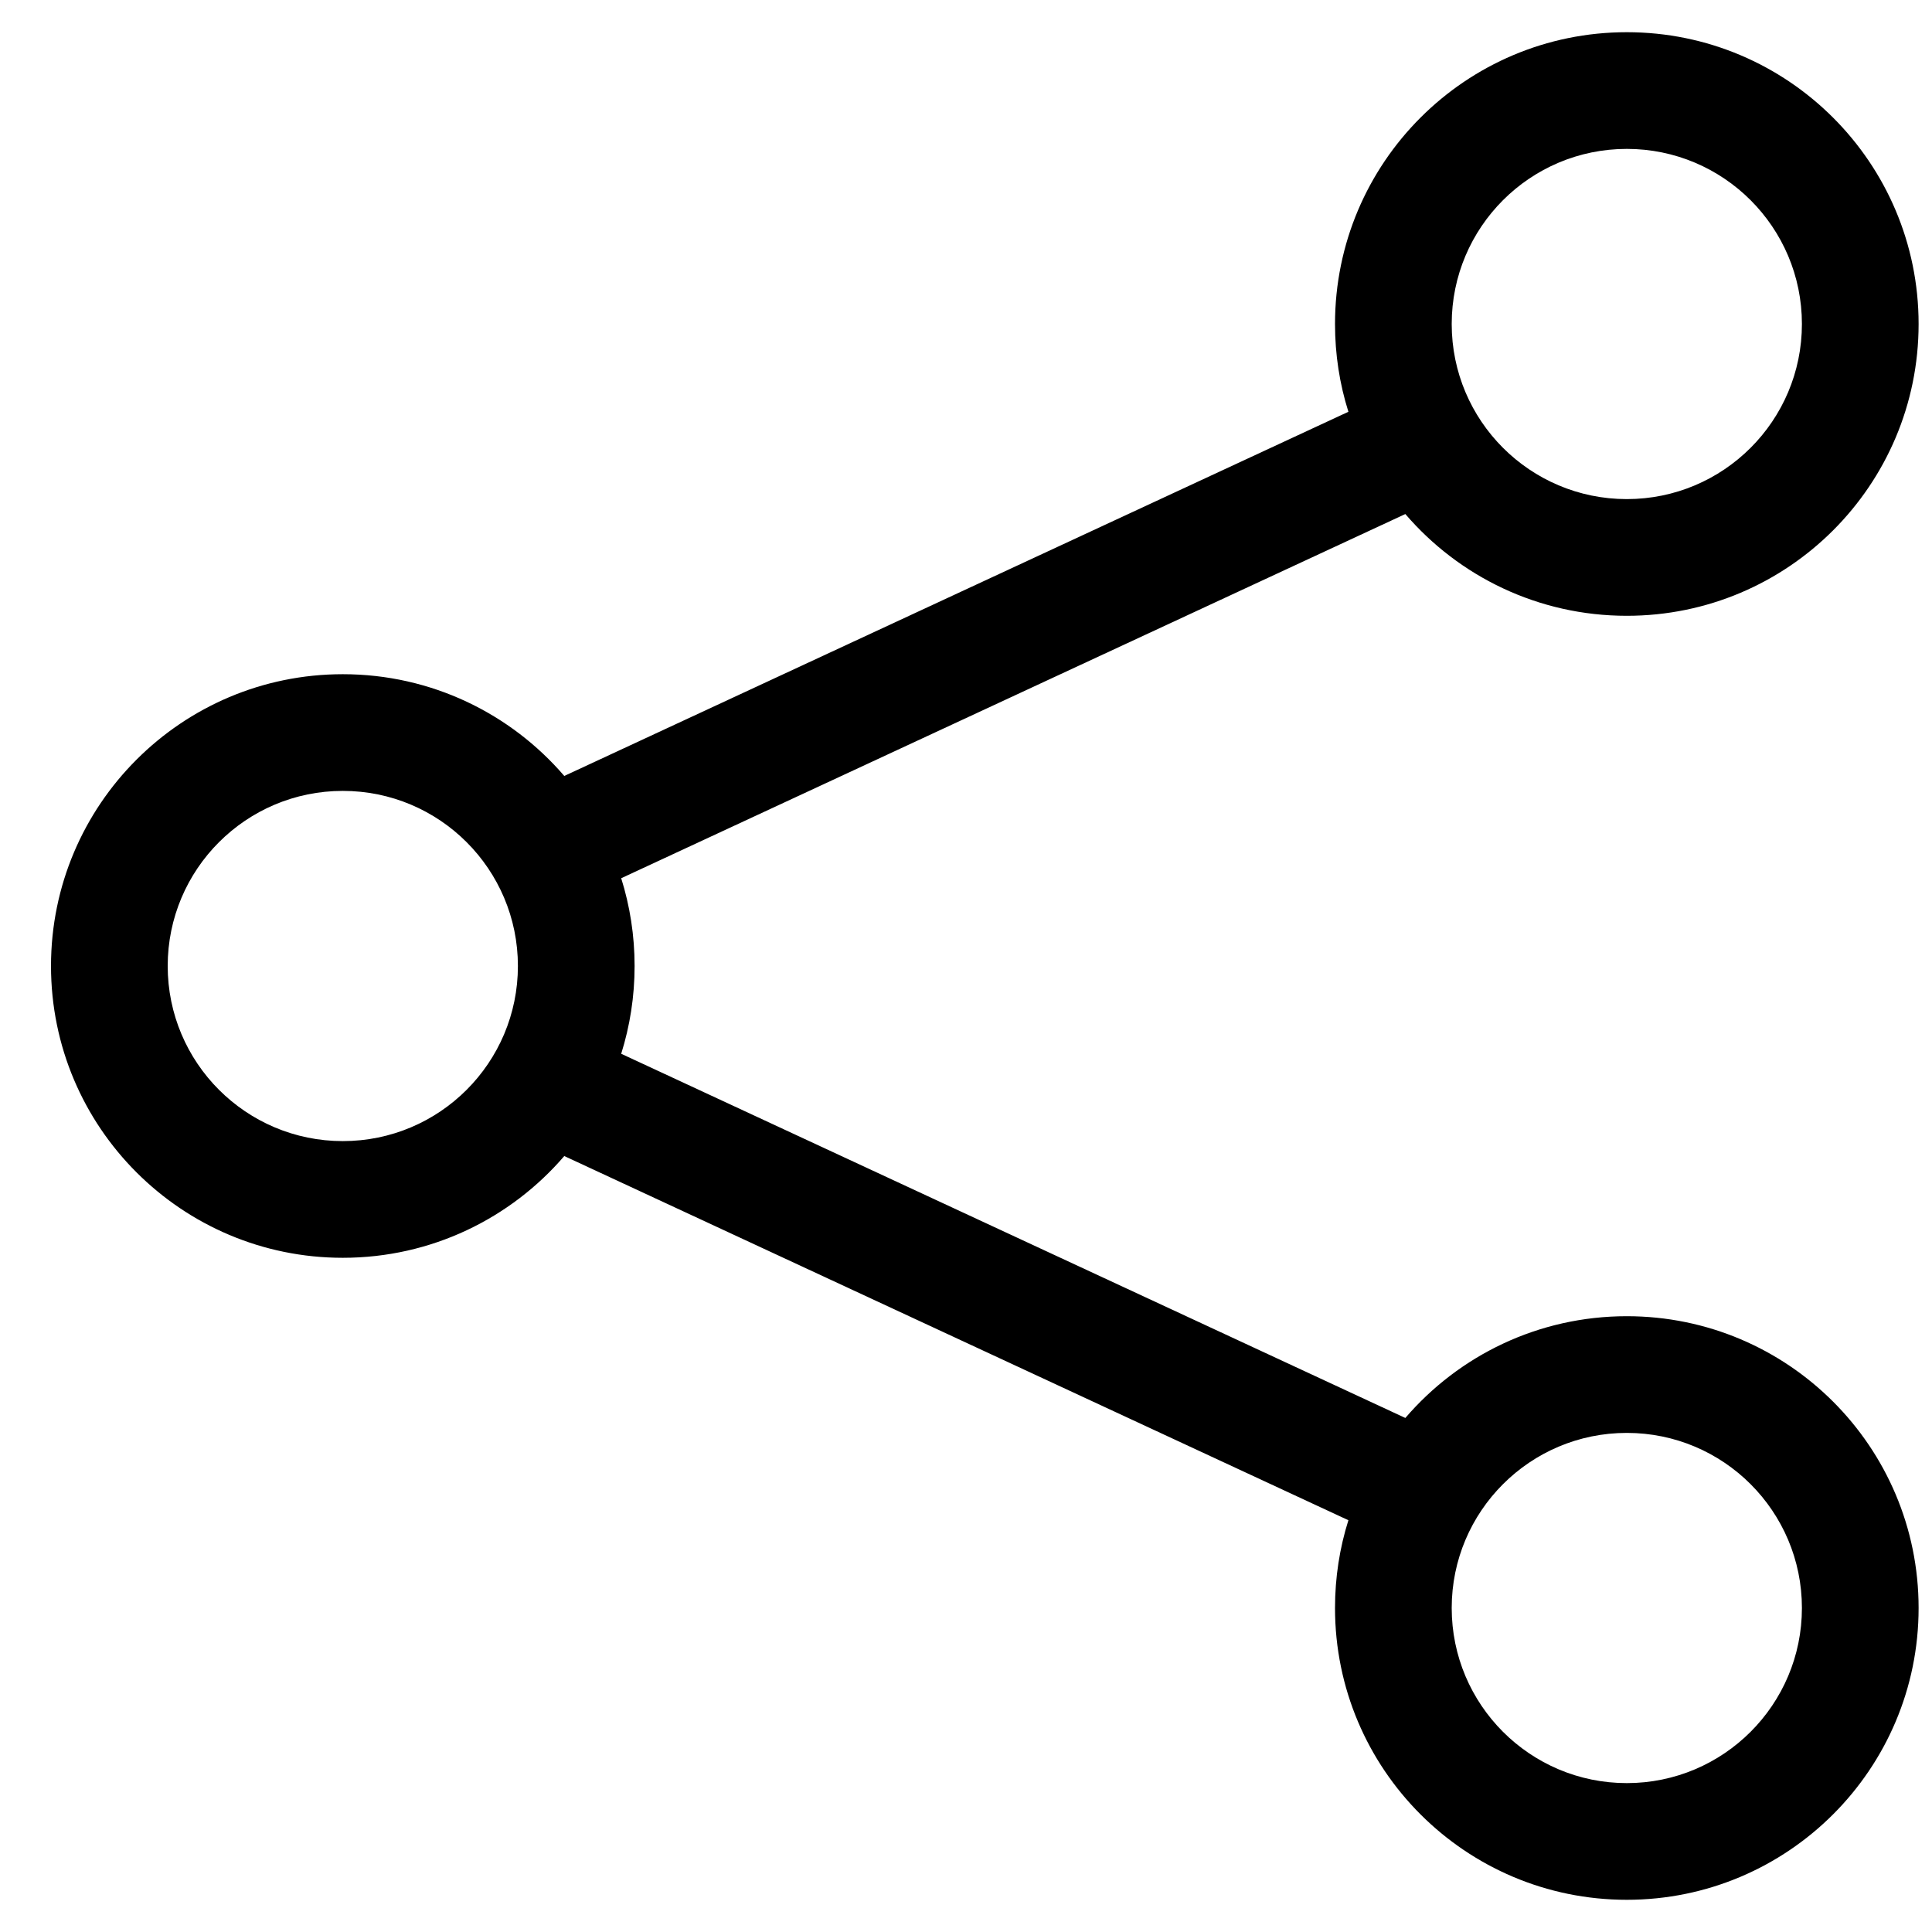 <svg width="30" height="30" viewBox="0 0 30 30" fill="none" xmlns="http://www.w3.org/2000/svg">
<path d="M25.261 2.312C23.759 2.312 22.542 3.53 22.542 5.031C22.542 6.533 23.759 7.75 25.261 7.75C26.762 7.75 27.98 6.533 27.98 5.031C27.98 3.53 26.762 2.312 25.261 2.312ZM20.73 5.031C20.73 2.529 22.758 0.5 25.261 0.5C27.763 0.5 29.792 2.529 29.792 5.031C29.792 7.534 27.763 9.562 25.261 9.562C23.885 9.562 22.653 8.95 21.822 7.982L9.646 13.637C9.781 14.067 9.854 14.525 9.854 15C9.854 15.475 9.781 15.933 9.646 16.363L21.822 22.018C22.653 21.05 23.885 20.438 25.261 20.438C27.763 20.438 29.792 22.466 29.792 24.969C29.792 27.471 27.763 29.5 25.261 29.5C22.758 29.5 20.73 27.471 20.73 24.969C20.73 24.494 20.802 24.036 20.938 23.606L8.762 17.951C7.931 18.918 6.699 19.531 5.323 19.531C2.821 19.531 0.792 17.503 0.792 15C0.792 12.498 2.821 10.469 5.323 10.469C6.699 10.469 7.931 11.082 8.762 12.049L20.938 6.394C20.802 5.964 20.73 5.506 20.73 5.031ZM5.323 12.281C3.822 12.281 2.604 13.498 2.604 15C2.604 16.502 3.822 17.719 5.323 17.719C6.825 17.719 8.042 16.502 8.042 15C8.042 13.498 6.825 12.281 5.323 12.281ZM25.261 22.25C23.759 22.25 22.542 23.467 22.542 24.969C22.542 26.47 23.759 27.688 25.261 27.688C26.762 27.688 27.98 26.47 27.98 24.969C27.98 23.467 26.762 22.25 25.261 22.25Z" fill="black"/>
</svg>
